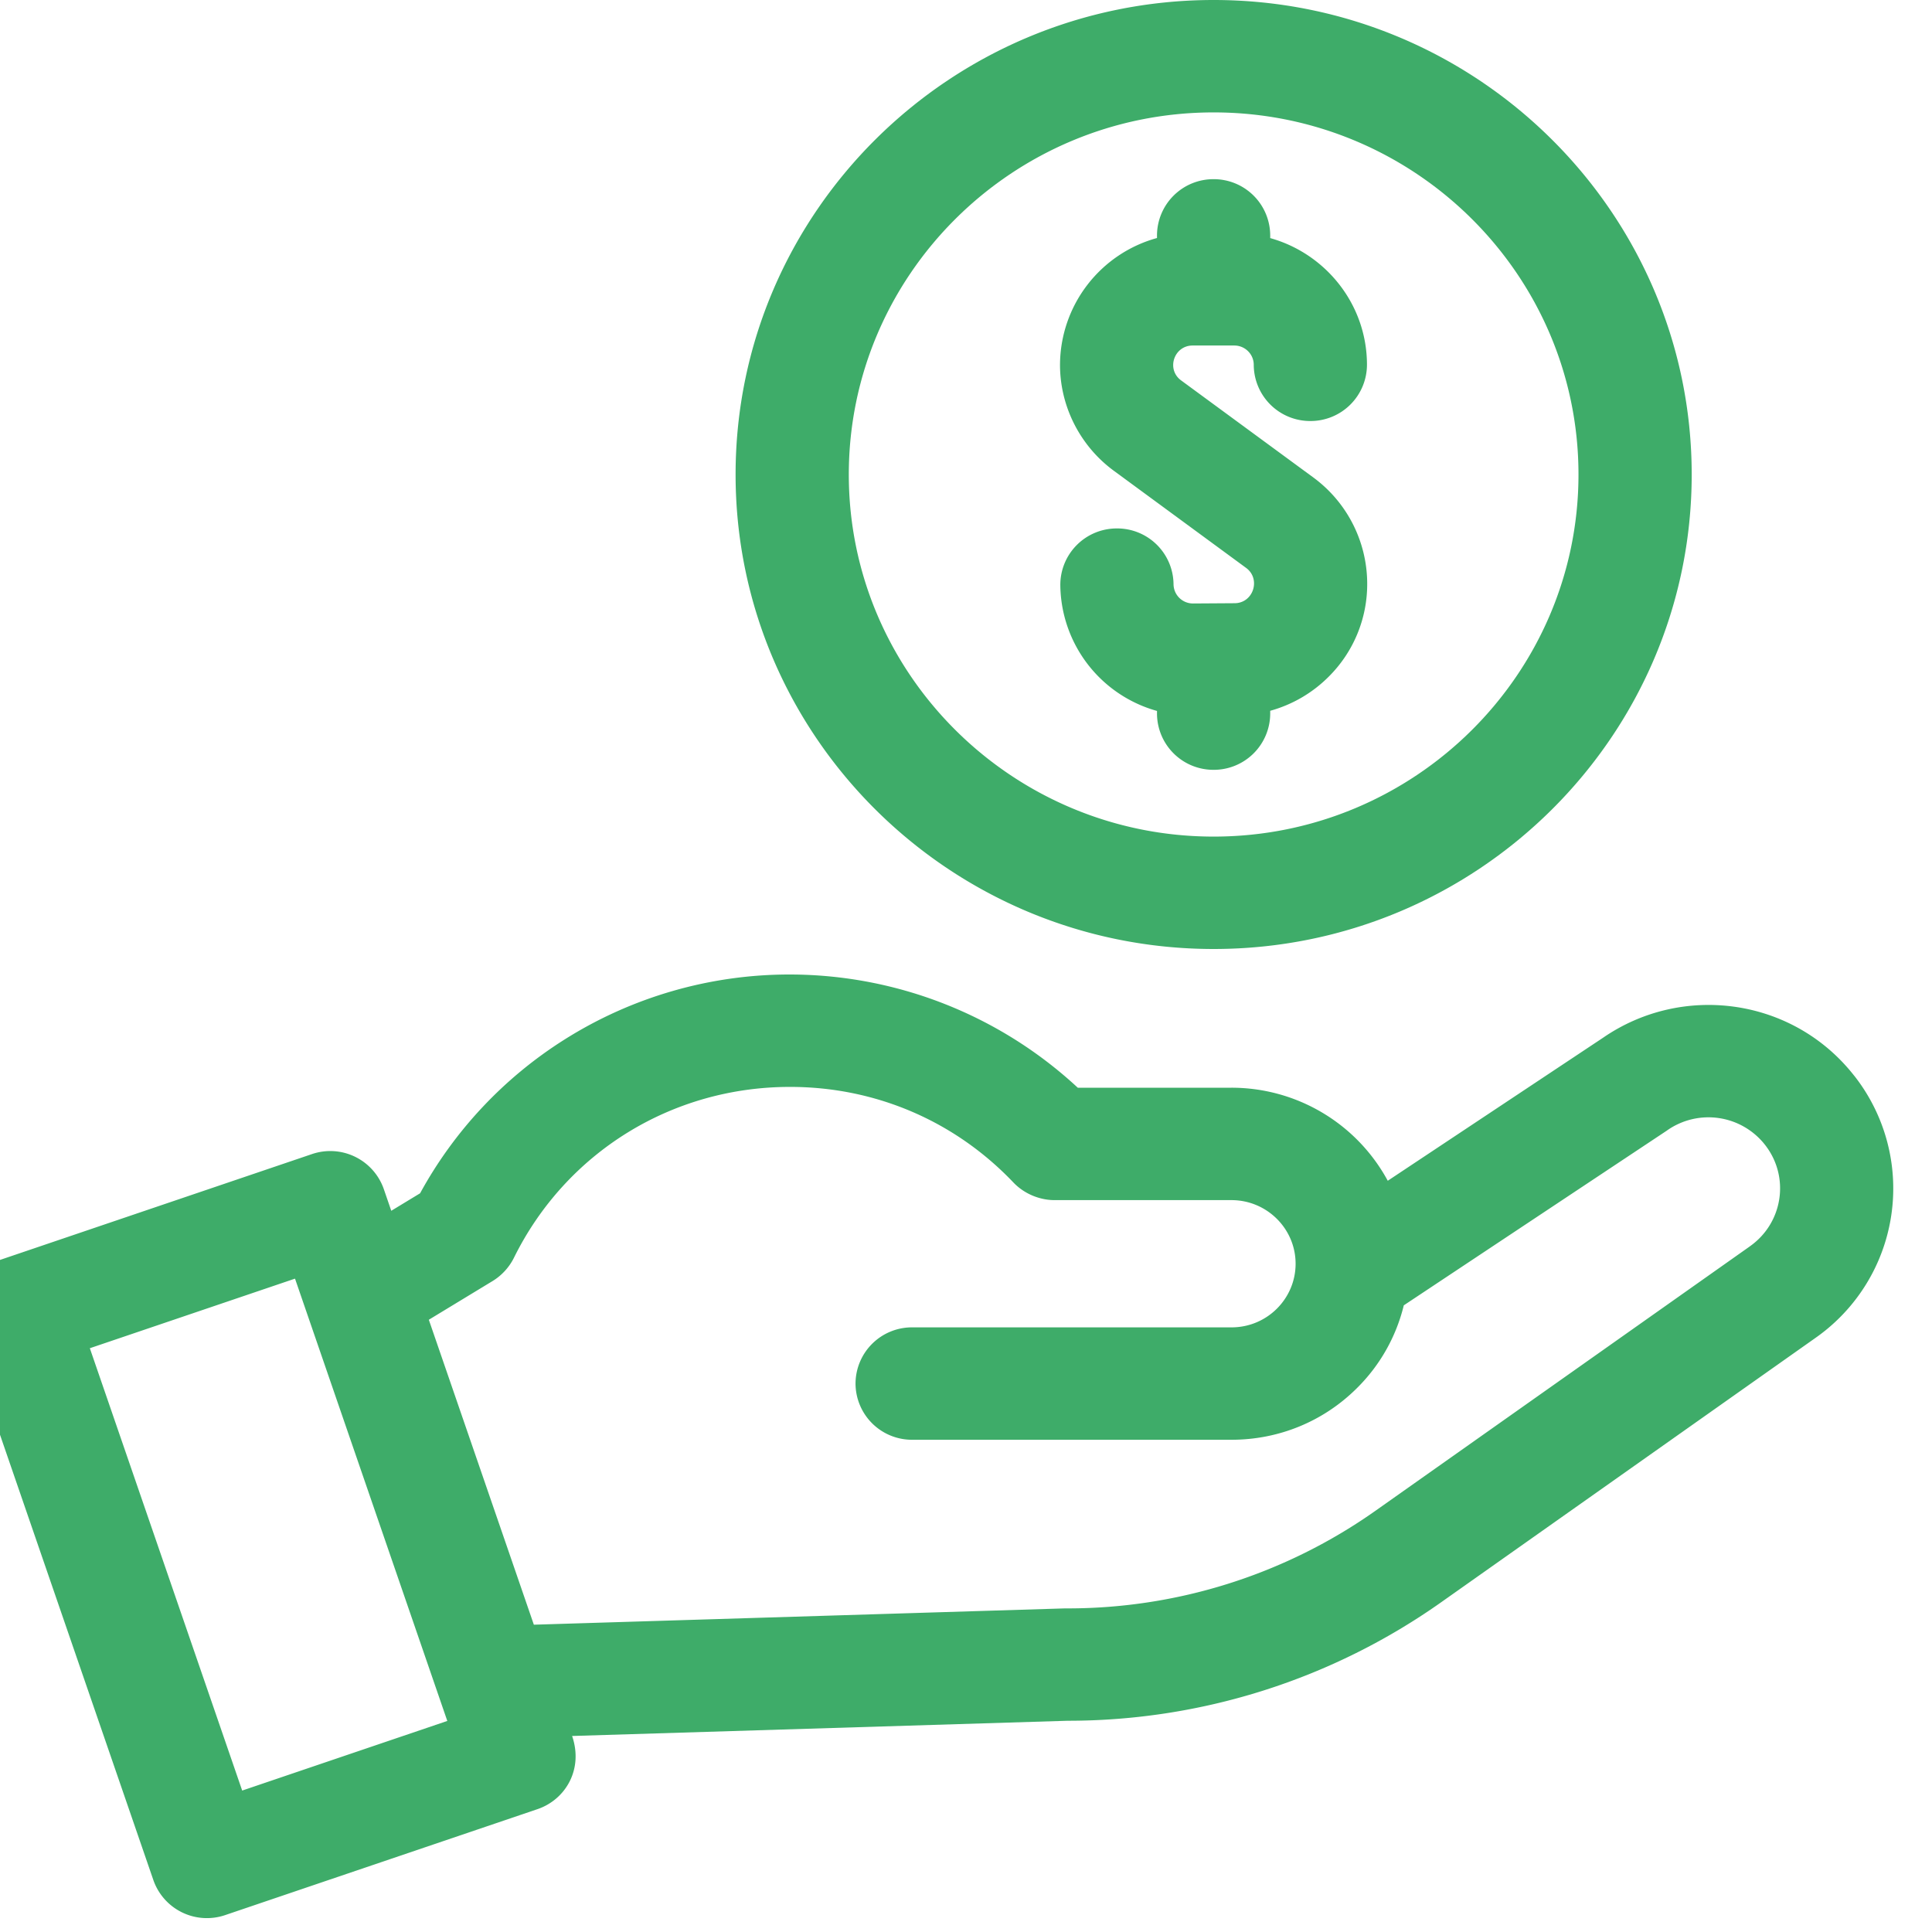 <svg width="50" height="50" fill="none" xmlns="http://www.w3.org/2000/svg"><g clip-path="url(#clip0_28_162)"><g clip-path="url(#clip1_28_162)" fill="#3EAC69"><path d="M28.824 12.182l3.426 2.516c.386.284.19.91-.297.913l-1.075.007h-.003a.503.503 0 01-.504-.497 1.458 1.458 0 00-1.474-1.445 1.46 1.46 0 00-1.456 1.463 3.418 3.418 0 002.502 3.26v.07a1.46 1.46 0 001.465 1.454 1.46 1.46 0 001.465-1.454v-.074a3.418 3.418 0 001.52-.889 3.374 3.374 0 00.99-2.42v-.009a3.417 3.417 0 00-1.39-2.717l-3.427-2.516c-.389-.286-.184-.902.3-.902h1.077c.278 0 .504.224.504.5a1.46 1.46 0 001.465 1.454 1.46 1.46 0 001.465-1.454c0-1.56-1.062-2.877-2.504-3.28v-.07a1.46 1.46 0 00-1.465-1.455 1.46 1.46 0 00-1.465 1.455v.068a3.417 3.417 0 00-2.51 3.282c0 1.076.52 2.1 1.391 2.74z"/><path d="M31.409 24.56c6.822 0 12.372-5.509 12.372-12.28C43.78 5.509 38.23 0 31.409 0S19.037 5.509 19.037 12.28c0 6.771 5.55 12.28 12.372 12.28zm0-21.651c5.206 0 9.442 4.204 9.442 9.371 0 5.167-4.236 9.371-9.442 9.371s-9.442-4.204-9.442-9.37c0-5.168 4.236-9.372 9.442-9.372zM47.99 27.844c-1.583-2.025-4.443-2.406-6.502-.988l-5.573 3.702a4.597 4.597 0 00-4.046-2.408h-3.976a10.972 10.972 0 00-7.449-2.93 10.91 10.91 0 00-5.834 1.683 10.861 10.861 0 00-3.738 3.979l-.746.453-.193-.561a1.467 1.467 0 00-1.86-.906L-.009 32.61a1.452 1.452 0 00-.912 1.846l4.89 14.2a1.467 1.467 0 001.86.906l8.08-2.741c.723-.245 1.195-1.027.897-1.894l12.824-.394a16.734 16.734 0 009.686-3.08l9.671-6.83a4.721 4.721 0 001.004-6.779zM6.268 46.34L2.325 34.892l5.31-1.801 3.941 11.447-5.31 1.802zM45.29 32.253l-9.671 6.83a13.808 13.808 0 01-8.057 2.542l-13.746.422-2.718-7.892 1.652-1.003c.244-.149.434-.366.55-.6 1.348-2.728 4.086-4.423 7.145-4.423 2.21 0 4.264.879 5.782 2.474.28.294.68.456 1.065.456h4.578c.915 0 1.66.738 1.66 1.647 0 .898-.732 1.646-1.66 1.646h-8.264a1.46 1.46 0 00-1.465 1.455 1.46 1.46 0 001.465 1.454h8.264c1.227 0 2.38-.474 3.245-1.334a4.515 4.515 0 001.215-2.145l6.799-4.516.024-.017a1.86 1.86 0 012.526.38c.646.825.47 2.017-.39 2.624z"/></g></g><defs><clipPath id="clip0_28_162"><path fill="#fff" d="M0 0h49.998v49.641H0z"/></clipPath><clipPath id="clip1_28_162"><path fill="#fff" transform="translate(-1)" d="M0 0h49.998v49.641H0z"/></clipPath></defs></svg>